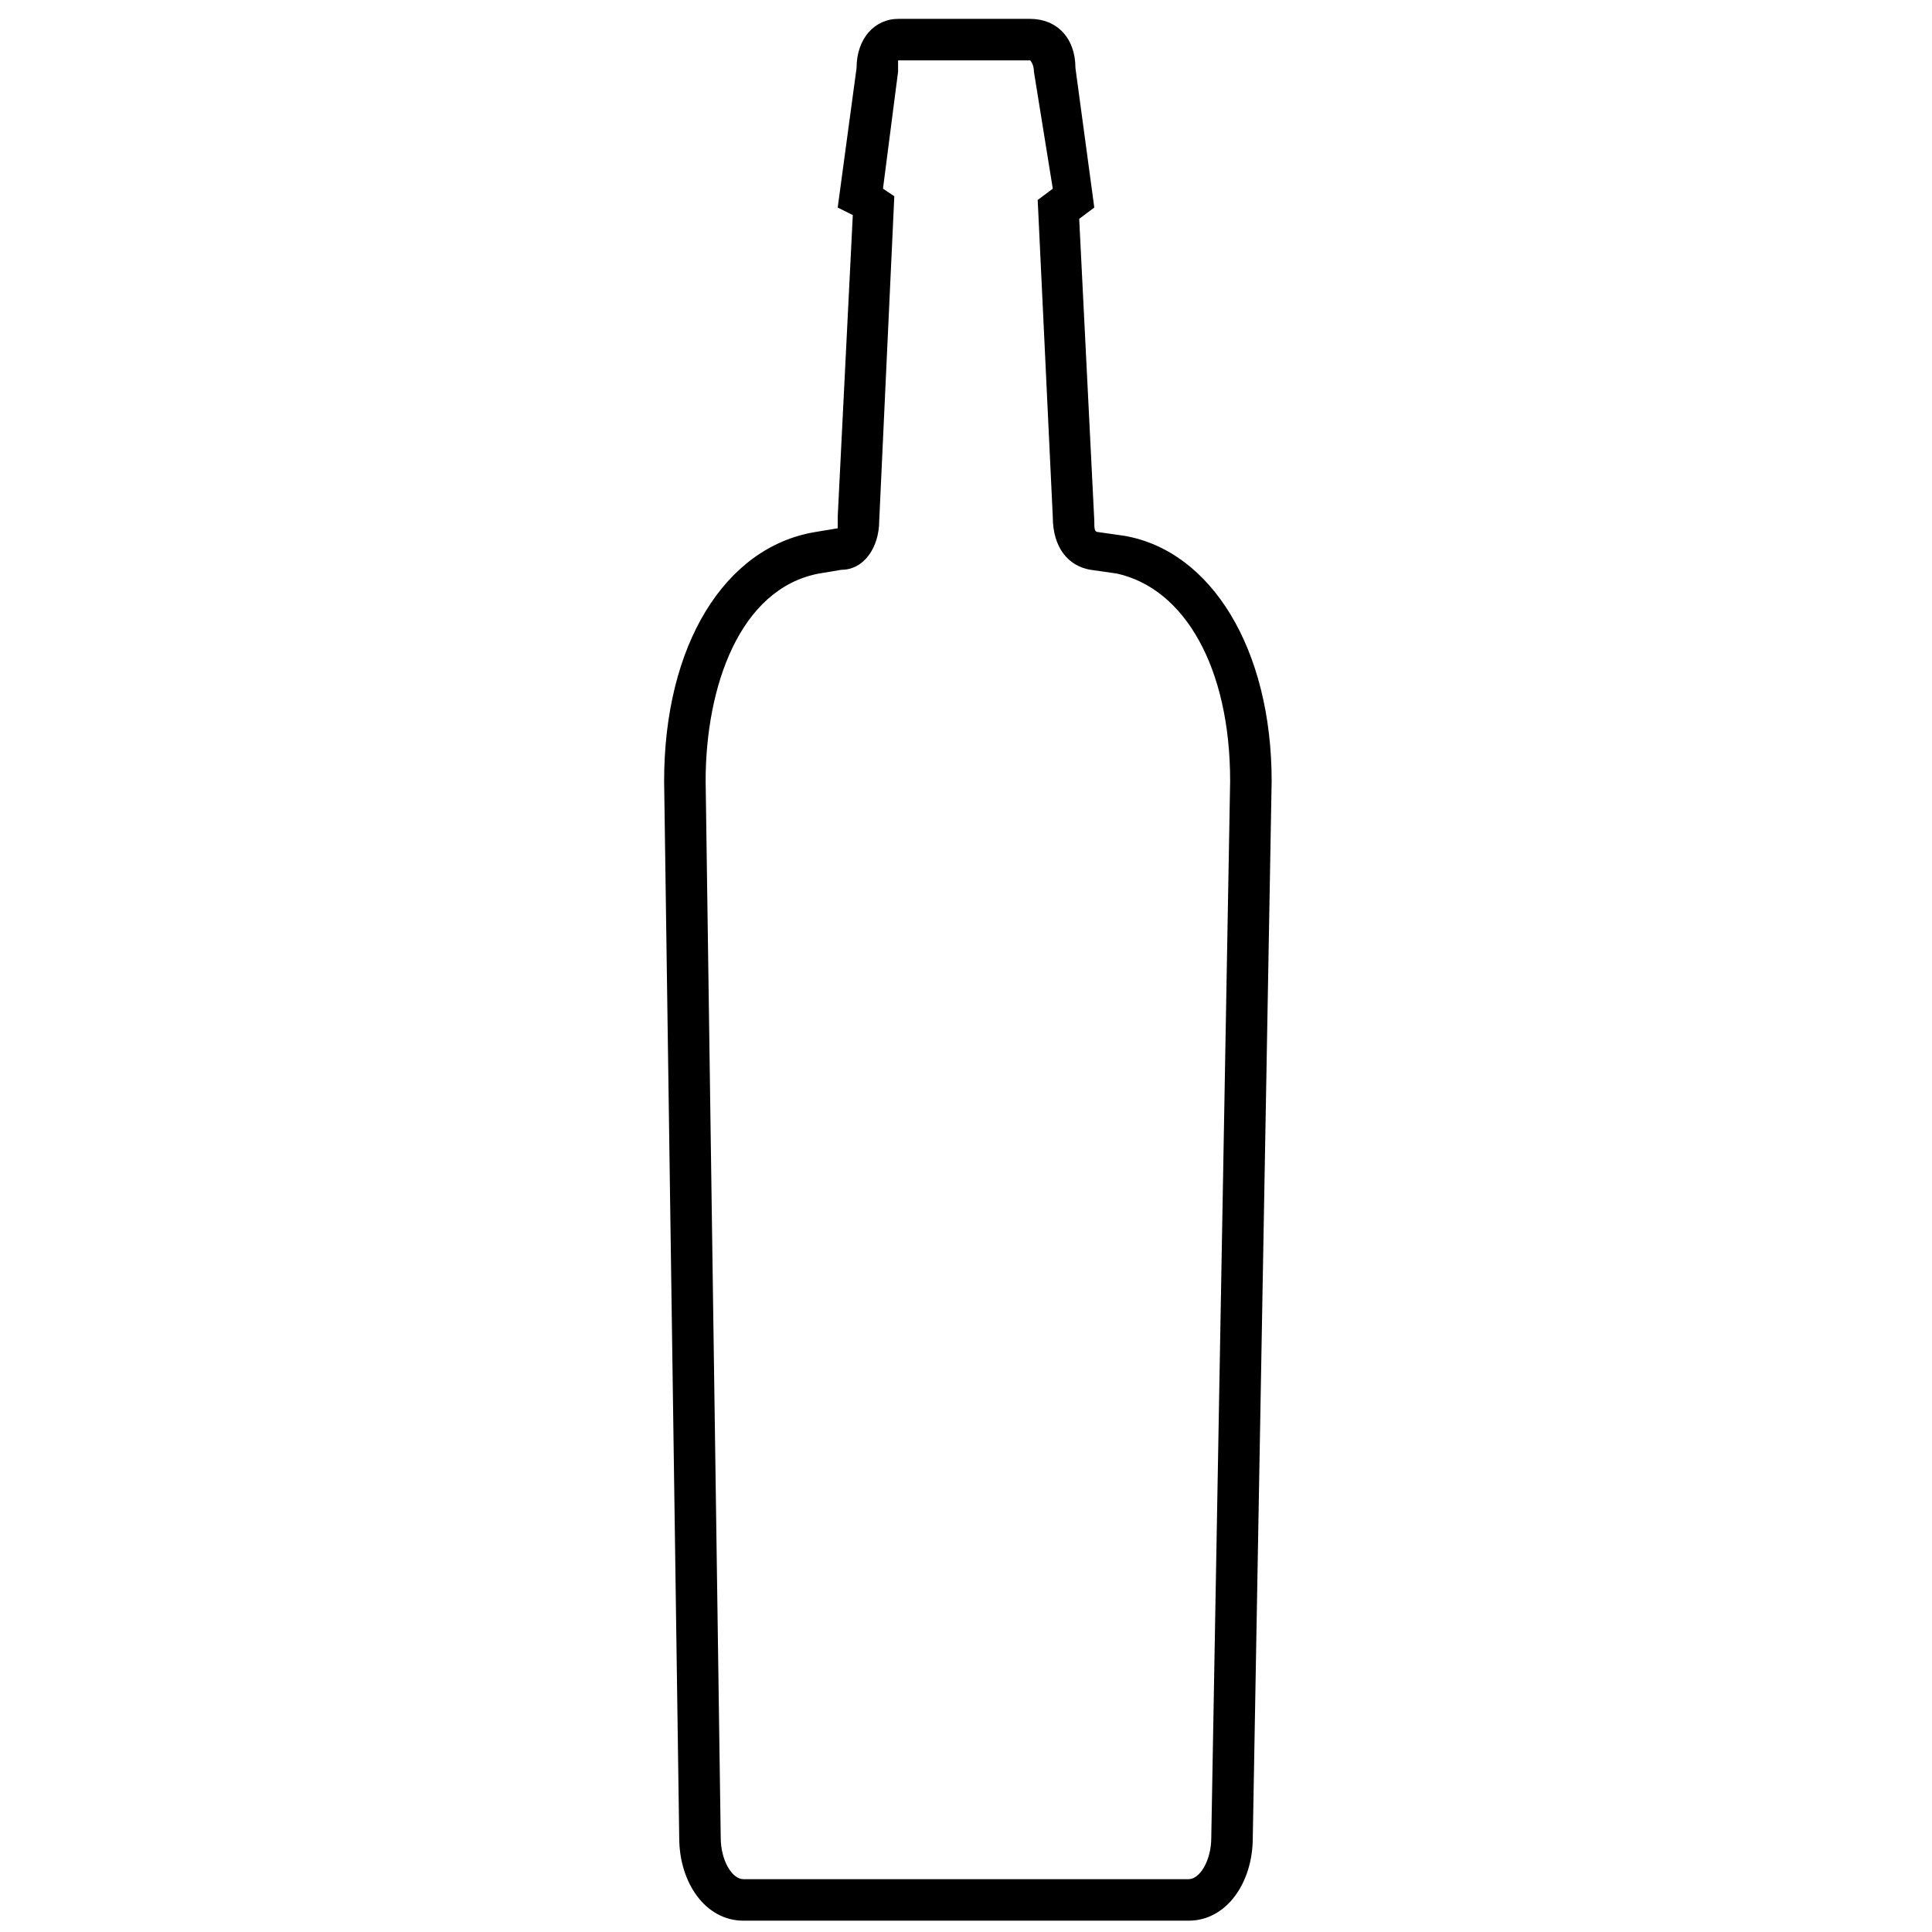 <svg xmlns="http://www.w3.org/2000/svg" viewBox="0 0 512 512">
        <path d="M315 3l-118 0c-10 0-17 10-17 22l-4 280c0 36 16 62 40 66l6 1c0 0 0 1 0 3l4 80-4 2 5 37c0 8 5 13 11 13l35 0c7 0 12-5 12-13l5-37-4-3 4-80c0-2 0-3 1-3l7-1c23-4 39-30 39-65l-5-280c0-12-7-22-17-22z m-81 459l3-2-4-86c0-7-4-13-10-13l-6-1c-21-4-30-30-30-55l4-280c0-6 3-11 6-11l118 0c3 0 6 5 6 11l5 280c0 30-12 51-30 55l-7 1c-6 1-10 6-10 14l-4 84 4 3-5 31c0 2-1 3-1 3l-35 0c0 0 0-1 0-3l0 0z"
      transform="scale(1, -1) translate(0, -512)"/>
</svg>
